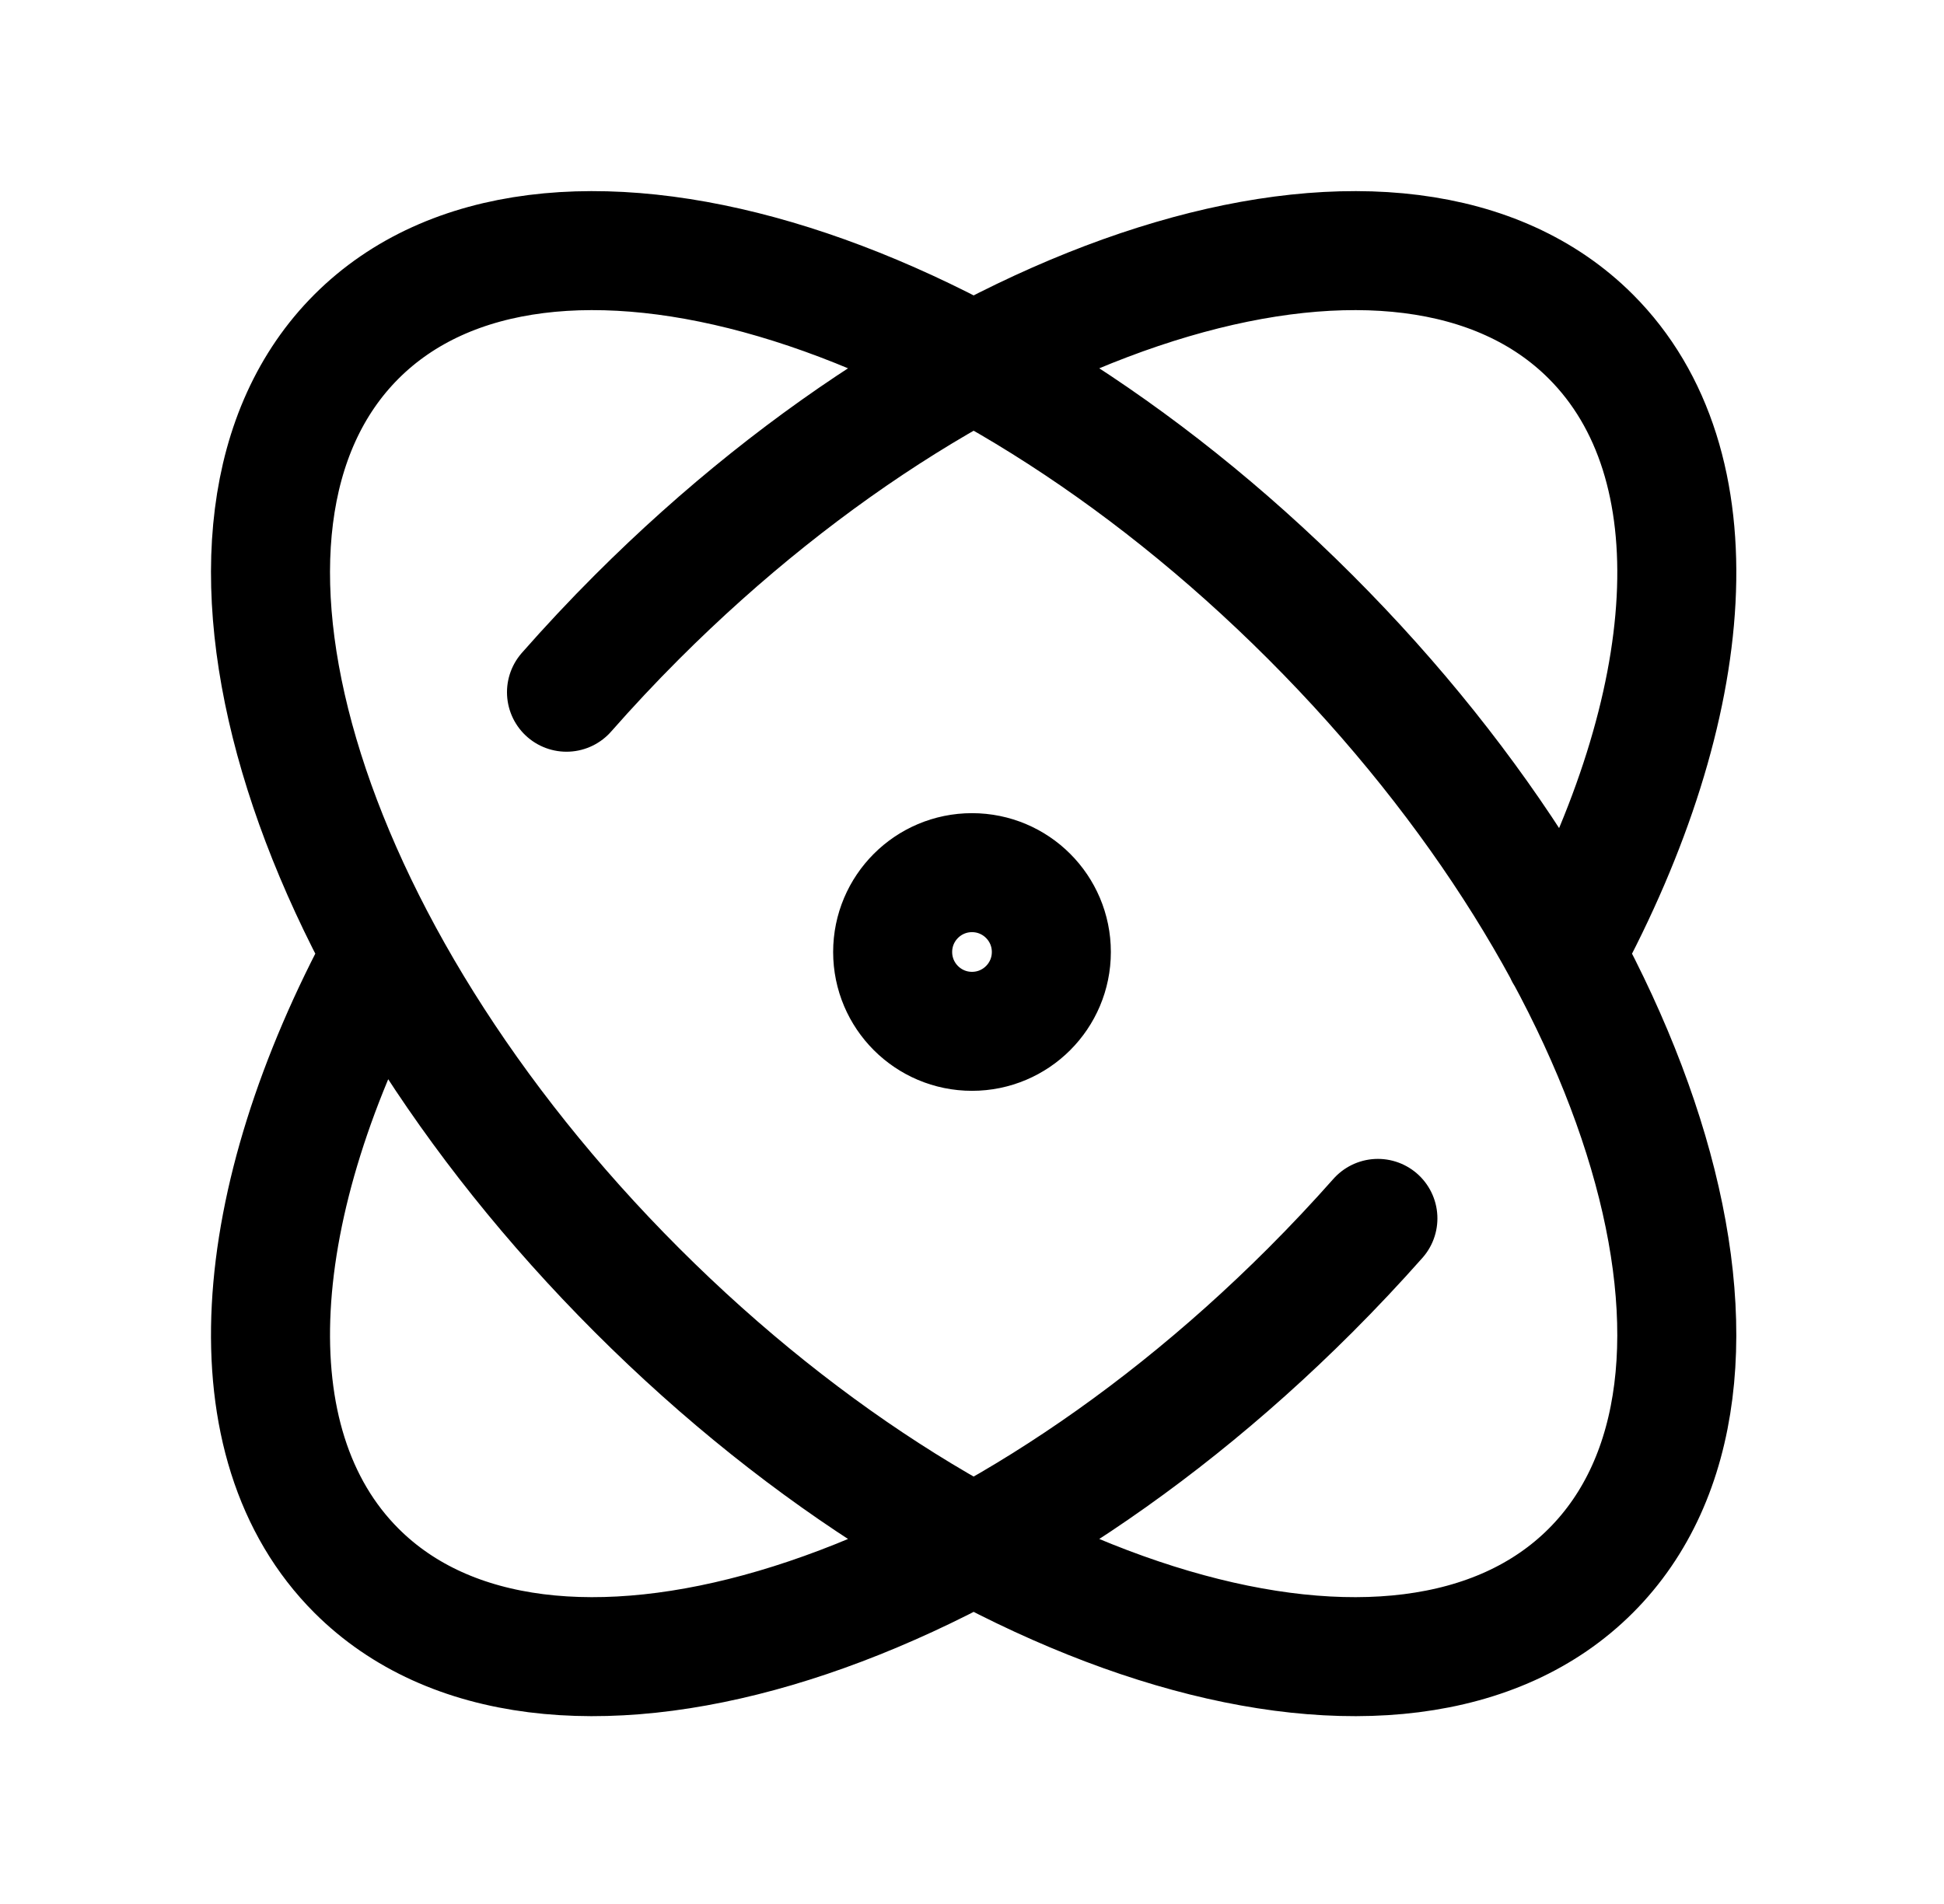 <?xml version="1.0" encoding="UTF-8"?> <svg xmlns="http://www.w3.org/2000/svg" width="49" height="48" viewBox="0 0 49 48" fill="none"><path d="M34.731 30.716C34.189 31.328 33.621 31.933 33.027 32.527C24.436 41.119 13.672 44.284 8.985 39.598C5.773 36.385 6.25 30.316 9.637 24.049M14.279 17.451C14.843 16.81 15.435 16.177 16.056 15.556C24.648 6.965 35.412 3.799 40.098 8.485C43.313 11.7 42.833 17.776 39.44 24.048M33.027 15.556C41.619 24.148 44.784 34.912 40.098 39.598C35.412 44.284 24.648 41.119 16.056 32.527C7.465 23.936 4.299 13.172 8.985 8.485C13.672 3.799 24.436 6.965 33.027 15.556ZM26.5 24C26.5 25.105 25.605 26 24.5 26C23.396 26 22.5 25.105 22.5 24C22.5 22.895 23.396 22 24.5 22C25.605 22 26.5 22.895 26.5 24Z" stroke="black" stroke-width="3" stroke-linecap="round" stroke-linejoin="round"></path></svg> 